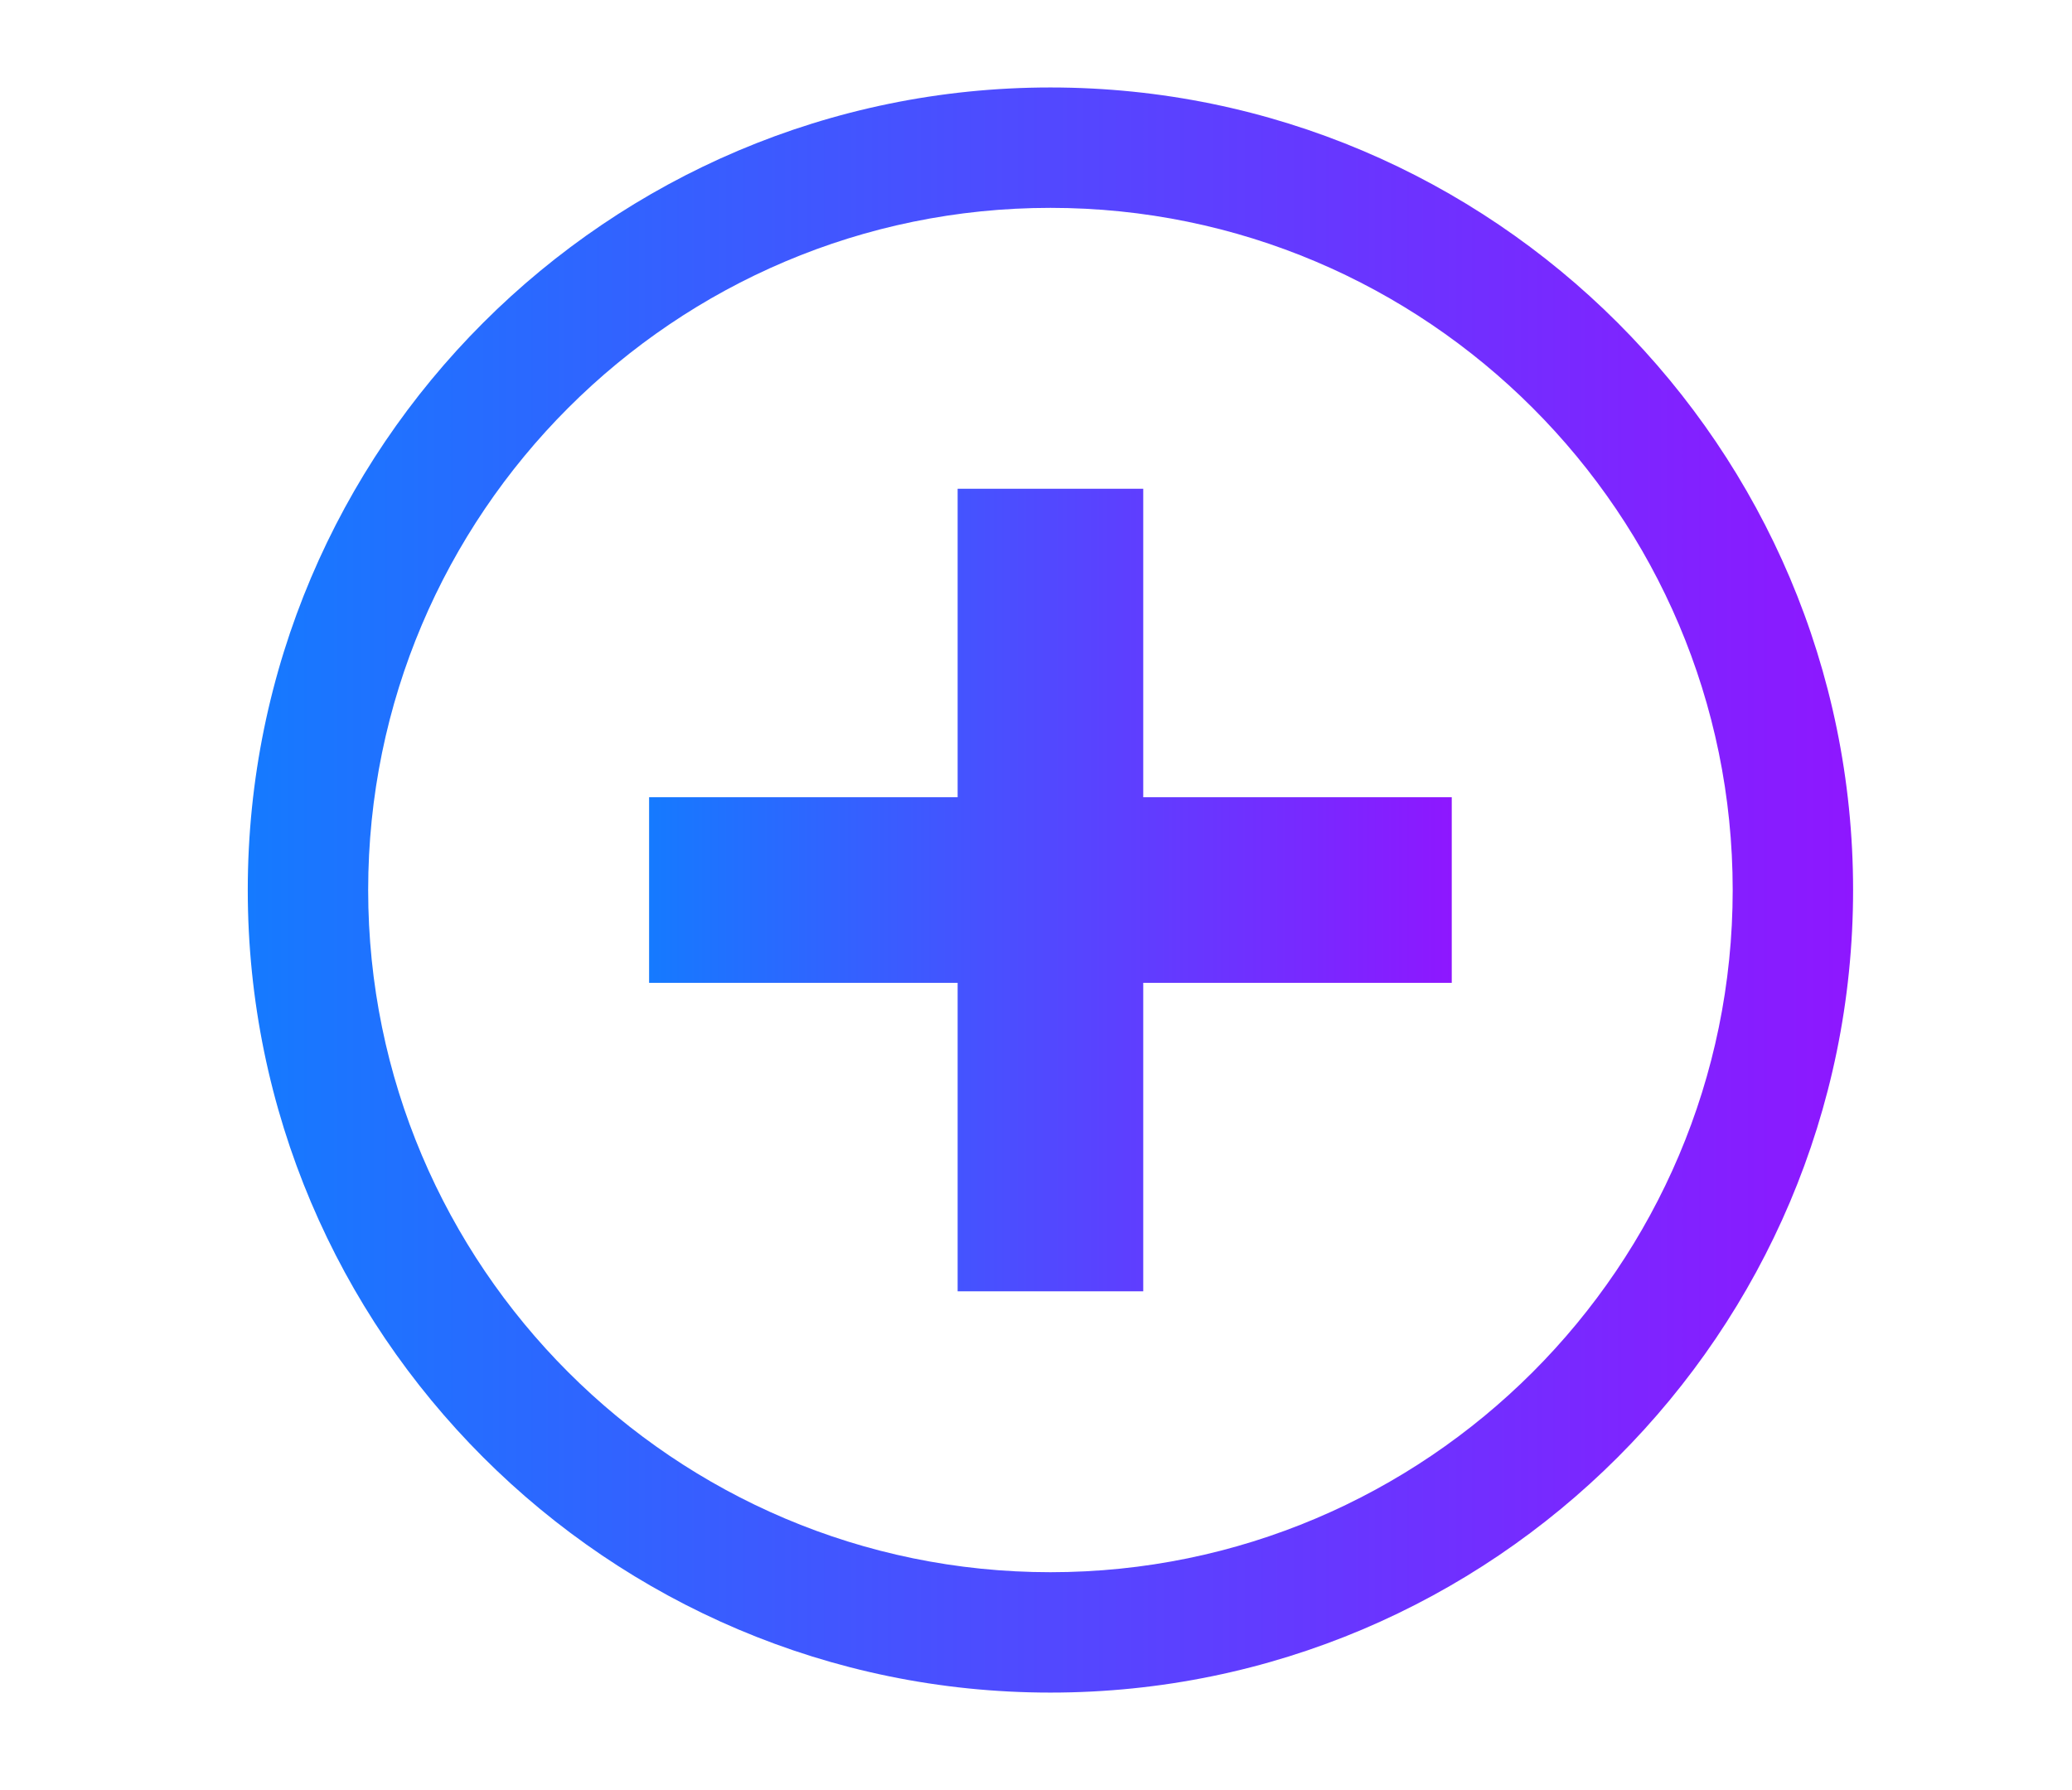 <svg xmlns="http://www.w3.org/2000/svg" xmlns:xlink="http://www.w3.org/1999/xlink" id="Layer_1" x="0px" y="0px" width="413.027px" height="356.875px" viewBox="0 0 413.027 356.875" xml:space="preserve">
<linearGradient id="SVGID_1_" gradientUnits="userSpaceOnUse" x1="49.349" y1="178.533" x2="369.351" y2="178.533" gradientTransform="matrix(1 0 0 -1 0.04 355.97)">
	<stop offset="0" style="stop-color:#157AFF"></stop>
	<stop offset="1" style="stop-color:#8E17FF"></stop>
</linearGradient>
<path fill="url(#SVGID_1_)" d="M209.39,17.438c-88.225,0-160,71.775-160,159.999c0,88.224,71.776,159.998,160,159.998  c88.226,0,160.001-71.774,160.001-159.998C369.391,89.213,297.614,17.438,209.39,17.438z M209.39,313.436  c-74.992,0-136-61.01-136-135.998c0-74.99,61.009-135.999,136-135.999c74.991,0,136.001,61.009,136.001,135.999  C345.391,252.426,284.381,313.436,209.39,313.436z"></path>
<linearGradient id="SVGID_2_" gradientUnits="userSpaceOnUse" x1="129.39" y1="177.438" x2="289.39" y2="177.438">
	<stop offset="0" style="stop-color:#157AFF"></stop>
	<stop offset="1" style="stop-color:#8E17FF"></stop>
</linearGradient>
<polygon fill="url(#SVGID_2_)" points="289.39,158.937 227.89,158.937 227.89,97.437 190.89,97.437 190.89,158.937 129.39,158.937   129.39,195.938 190.89,195.938 190.89,257.438 227.89,257.438 227.89,195.938 289.39,195.938 "></polygon>
</svg>